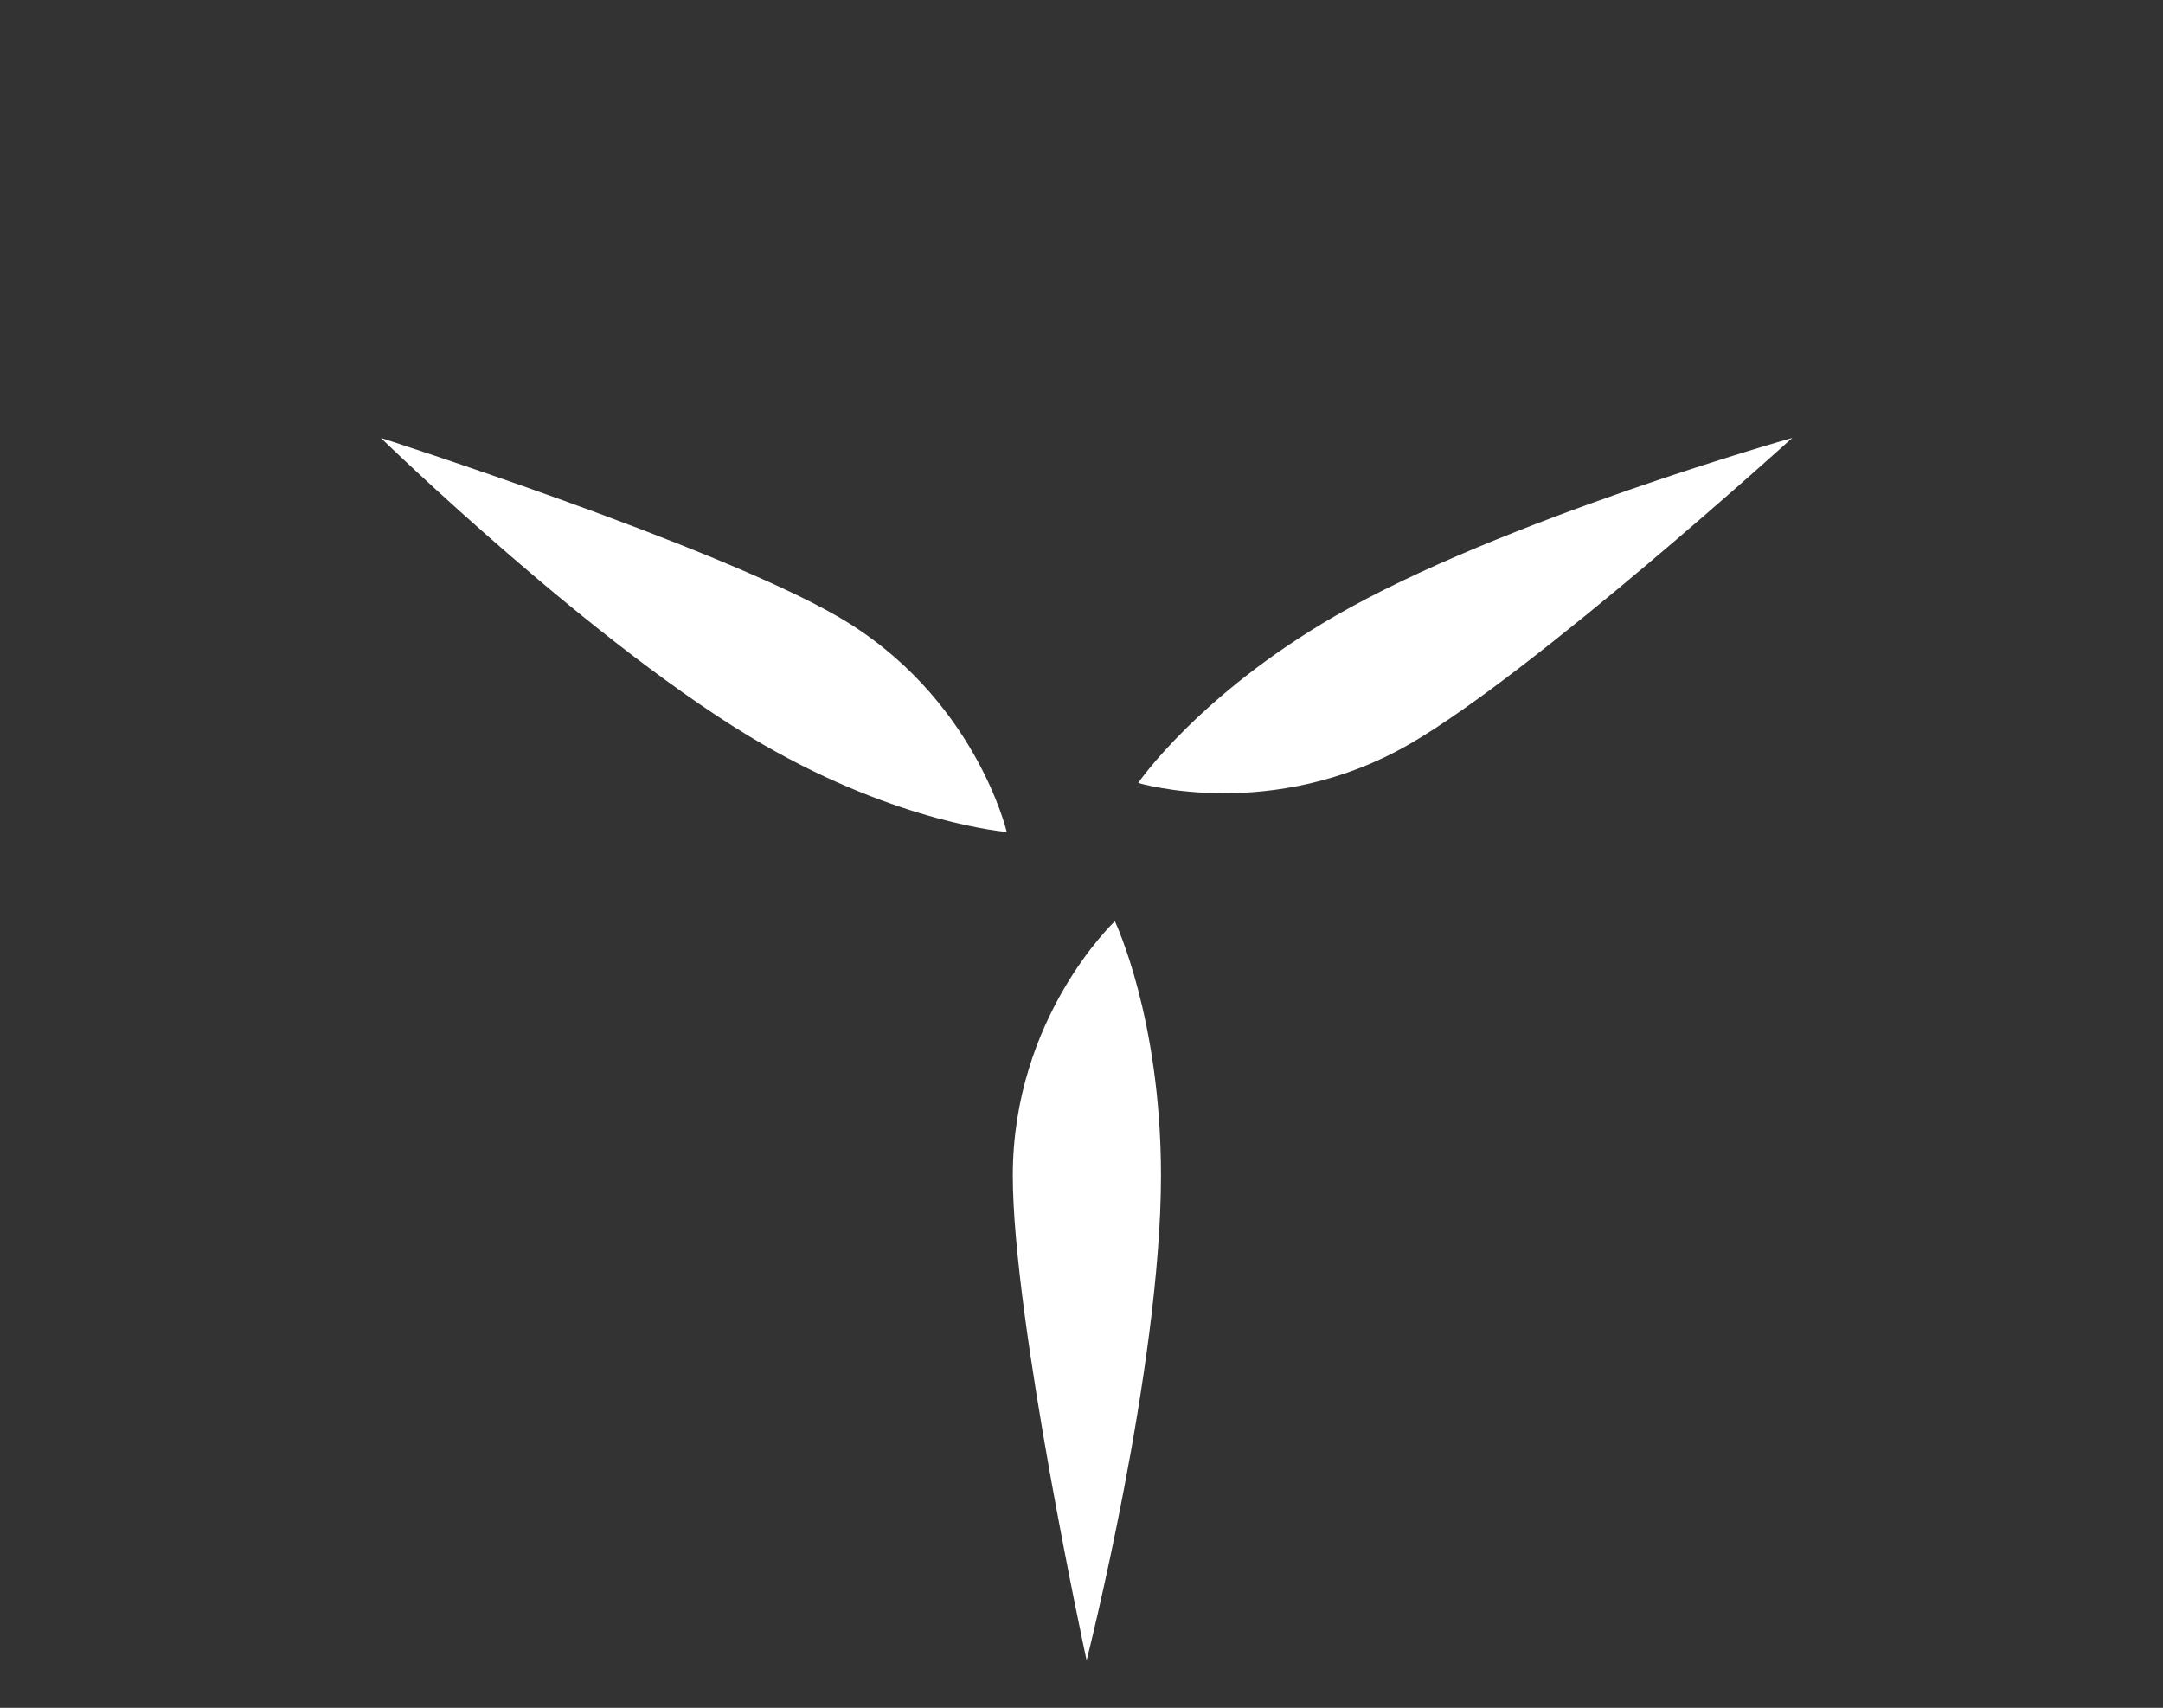 <svg xmlns="http://www.w3.org/2000/svg" id="Layer_1" viewBox="0 0 314.71 248.47"><rect x="0" y="0" width="314.71" height="248.47" fill="#333333" stroke="none"/><defs><style>.cls-1{fill:#fff;stroke-width:0px;}</style></defs><path class="cls-1" d="M147.36,171.05c0-23.06,14.85-37.02,14.85-37.02,0,0,6.71,14.02,6.71,37.02,0,27.88-10.82,70.52-10.82,70.52,0,0-10.74-49.59-10.74-70.52ZM55.41,63.71s31.52,30.69,55.66,44.63c19.91,11.5,35.41,12.7,35.41,12.7,0,0-4.66-19.84-24.63-31.37-18.12-10.46-66.44-25.96-66.44-25.96ZM260.78,63.71s-42.34,11.95-66.48,25.88c-19.91,11.5-28.7,24.32-28.7,24.32,0,0,19.51,5.88,39.48-5.65,18.12-10.46,55.7-44.56,55.7-44.56Z"></path></svg>
